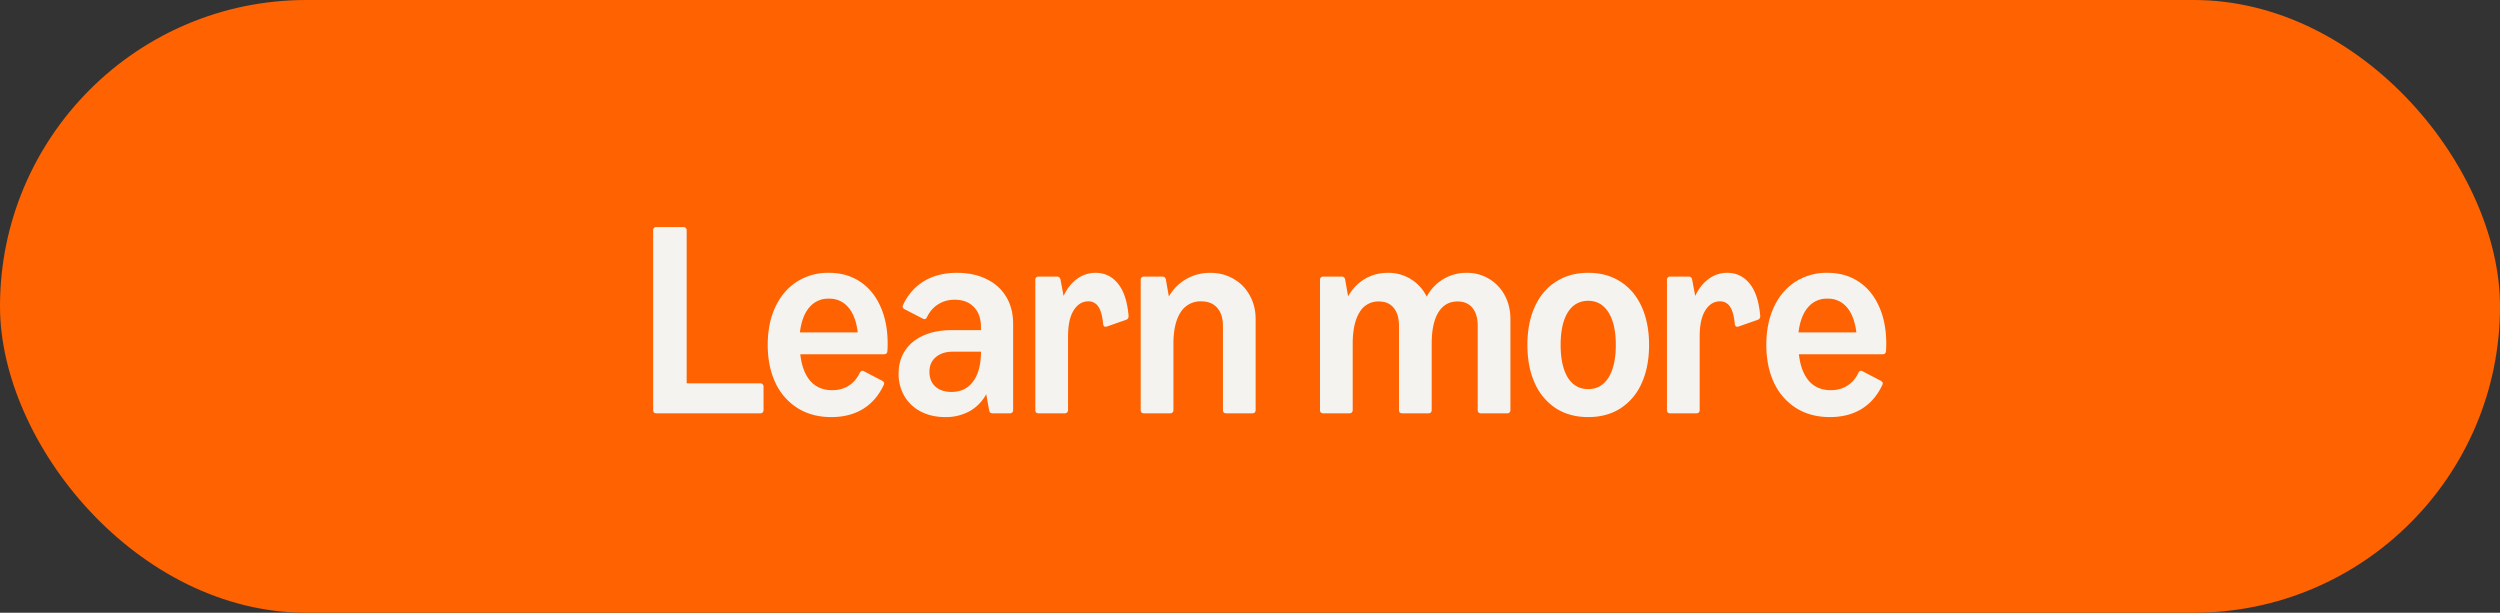 <svg width="102" height="25" viewBox="0 0 102 25" fill="none" xmlns="http://www.w3.org/2000/svg"><rect x="0" y="0" width="102" height="25" fill="#333333" stroke="none"/><rect width="102" height="25" rx="12.5" fill="#FF6200"/><path d="M26.781 16.863a.146.146 0 01-.099-.033.146.146 0 01-.033-.098V9.396c0-.04.011-.072.033-.094a.134.134 0 01.099-.038h1.104c.04 0 .071.013.093.038a.116.116 0 01.038.094v6.243h3.004c.04 0 .072.013.093.038a.116.116 0 01.039.094v.96c0 .04-.013.074-.039.1-.021.021-.053.032-.093.032h-4.239zm7.134.154c-.52 0-.975-.12-1.367-.362a2.431 2.431 0 01-.906-1.027c-.212-.447-.319-.965-.319-1.554 0-.586.103-1.1.308-1.543.209-.447.5-.79.873-1.032a2.352 2.352 0 011.312-.368c.487 0 .91.119 1.269.357.362.238.64.574.834 1.01.198.436.297.943.297 1.52 0 .136-.004.239-.011.308-.007.085-.053.127-.137.127h-3.416c.051.468.187.83.407 1.087.223.253.52.379.89.379.26 0 .484-.06.675-.181.194-.121.345-.297.455-.527.03-.055.063-.083.1-.083.025 0 .05.007.076.022l.736.384c.055.03.082.066.082.11a.137.137 0 01-.016.06c-.202.433-.485.76-.851.984-.363.22-.793.329-1.29.329zm1.082-3.454c-.055-.446-.183-.787-.384-1.021a.992.992 0 00-.797-.357.992.992 0 00-.796.357c-.201.234-.33.575-.384 1.021h2.361zm3.572 3.454c-.37 0-.7-.073-.989-.22a1.667 1.667 0 01-.675-.626 1.77 1.77 0 01-.242-.922c0-.363.088-.677.264-.944.176-.268.425-.473.747-.615.325-.147.706-.22 1.142-.22h1.208v-.121c0-.351-.097-.626-.291-.824-.19-.197-.45-.296-.78-.296-.256 0-.481.062-.675.187-.194.12-.346.294-.456.521-.026.055-.059.083-.099.083a.154.154 0 01-.077-.022l-.736-.38c-.054-.029-.082-.067-.082-.115 0-.018.005-.038.016-.06.202-.428.49-.754.863-.977.377-.224.821-.335 1.334-.335.465 0 .87.086 1.213.258.348.168.615.41.802.725.187.31.28.679.28 1.103v3.514c0 .04-.013.074-.038.1-.022.021-.053.032-.094.032h-.703c-.084 0-.131-.04-.142-.12l-.121-.66a1.73 1.73 0 01-.675.692 1.988 1.988 0 01-.994.242zm-.648-1.845c0 .249.08.448.241.599.165.146.385.22.66.22.38 0 .675-.144.883-.43.213-.288.319-.693.319-1.213h-1.142c-.293 0-.527.075-.703.225-.172.147-.258.346-.258.599zm4.452 1.691a.146.146 0 01-.1-.033.146.146 0 01-.032-.098v-5.316c0-.04.01-.071.033-.093a.134.134 0 01.099-.039h.752c.077 0 .124.04.143.121l.126.67c.139-.3.322-.532.549-.697a1.26 1.26 0 01.758-.247c.37 0 .673.146.911.439.238.29.383.728.434 1.318.004.08-.03.133-.099.159l-.785.275a.33.33 0 01-.055.01.089.089 0 01-.071-.032.192.192 0 01-.028-.088c-.033-.33-.099-.564-.197-.703a.468.468 0 00-.407-.214c-.245 0-.445.122-.598.368-.154.245-.23.6-.23 1.065v3.004c0 .04-.014.073-.04.098a.126.126 0 01-.093.033h-1.07zm4.3 0a.147.147 0 01-.099-.033.147.147 0 01-.033-.098v-5.316c0-.04.011-.071.033-.093a.134.134 0 01.1-.039h.752c.076 0 .124.04.142.121l.121.692c.176-.304.41-.54.703-.708.296-.172.626-.258.988-.258.352 0 .668.082.95.247.282.16.502.386.66.675.16.286.24.608.24.967v3.712c0 .04-.012.073-.038.098-.022.022-.053.033-.093.033h-1.07a.146.146 0 01-.1-.033.146.146 0 01-.033-.098v-3.427c0-.322-.078-.571-.236-.747-.153-.175-.371-.263-.653-.263a.949.949 0 00-.84.45c-.194.3-.291.729-.291 1.285v2.702c0 .04-.013.073-.039.098-.022.022-.053.033-.093.033h-1.07zm7.314 0a.146.146 0 01-.098-.033.146.146 0 01-.033-.098v-5.316c0-.04.01-.071.033-.093a.134.134 0 01.098-.039h.753c.076 0 .124.04.142.121l.121.687c.169-.304.394-.54.676-.709.285-.168.602-.252.95-.252a1.731 1.731 0 011.581.972 1.816 1.816 0 011.63-.972 1.729 1.729 0 011.555.922c.153.286.23.608.23.967v3.712c0 .04-.012.073-.038.098-.022.022-.053.033-.093.033h-1.071a.147.147 0 01-.099-.033.147.147 0 01-.033-.098v-3.427c0-.322-.071-.57-.214-.741-.14-.176-.342-.264-.61-.264-.34 0-.602.15-.785.45-.18.297-.269.723-.269 1.28v2.702c0 .04-.013.073-.038.098-.022.022-.053.033-.094.033h-1.07a.146.146 0 01-.1-.033.146.146 0 01-.032-.098v-3.427c0-.322-.072-.57-.214-.741-.14-.176-.343-.264-.61-.264a.874.874 0 00-.79.45c-.184.3-.275.727-.275 1.28v2.702c0 .04-.013.073-.038.098-.023.022-.054.033-.094.033h-1.07zm10.813.154c-.505 0-.945-.119-1.318-.357a2.341 2.341 0 01-.862-1.027c-.202-.443-.302-.962-.302-1.56 0-.596.1-1.116.302-1.559.201-.442.488-.783.862-1.02.373-.242.813-.363 1.318-.363.505 0 .944.12 1.318.362.373.238.66.579.862 1.021.2.443.302.963.302 1.56 0 .597-.101 1.116-.302 1.56a2.342 2.342 0 01-.862 1.026c-.374.238-.813.357-1.318.357zm-1.126-2.943c0 .567.097 1.01.291 1.329.198.314.476.472.835.472.355 0 .631-.158.829-.472.197-.319.296-.762.296-1.33 0-.567-.099-1.008-.296-1.322-.198-.319-.474-.478-.83-.478-.358 0-.636.157-.834.472-.194.315-.291.758-.291 1.329zm4.47 2.79a.146.146 0 01-.099-.034.146.146 0 01-.033-.098v-5.316c0-.04.011-.071.033-.093a.134.134 0 01.099-.039h.752c.077 0 .125.04.143.121l.126.67c.14-.3.322-.532.55-.697a1.26 1.26 0 01.757-.247c.37 0 .674.146.912.439.238.29.382.728.433 1.318.004.08-.029.133-.098.159l-.786.275a.333.333 0 01-.055.01.088.088 0 01-.07-.032.191.191 0 01-.028-.088c-.033-.33-.1-.564-.198-.703a.468.468 0 00-.406-.214c-.246 0-.445.122-.599.368-.154.245-.23.6-.23 1.065v3.004c0 .04-.013.073-.039.098-.022.022-.053.033-.093.033h-1.071zm6.514.153c-.52 0-.975-.12-1.367-.362a2.432 2.432 0 01-.906-1.027c-.212-.447-.319-.965-.319-1.554 0-.586.103-1.1.308-1.543.209-.447.5-.79.873-1.032a2.352 2.352 0 011.312-.368c.487 0 .91.119 1.269.357.362.238.64.574.834 1.01.198.436.297.943.297 1.52 0 .136-.004.239-.011.308-.007.085-.053.127-.137.127h-3.416c.052.468.187.83.407 1.087.223.253.52.379.89.379.259 0 .484-.06.675-.181a1.22 1.22 0 00.455-.527c.03-.055.063-.083.1-.083.025 0 .05.007.076.022l.736.384c.055.03.082.066.082.11a.138.138 0 01-.016.06c-.202.433-.485.76-.852.984-.362.22-.792.329-1.29.329zm1.082-3.454c-.055-.446-.183-.787-.384-1.021a.992.992 0 00-.797-.357.992.992 0 00-.796.357c-.201.234-.33.575-.384 1.021h2.36z" fill="#F5F3EF"/></svg>
